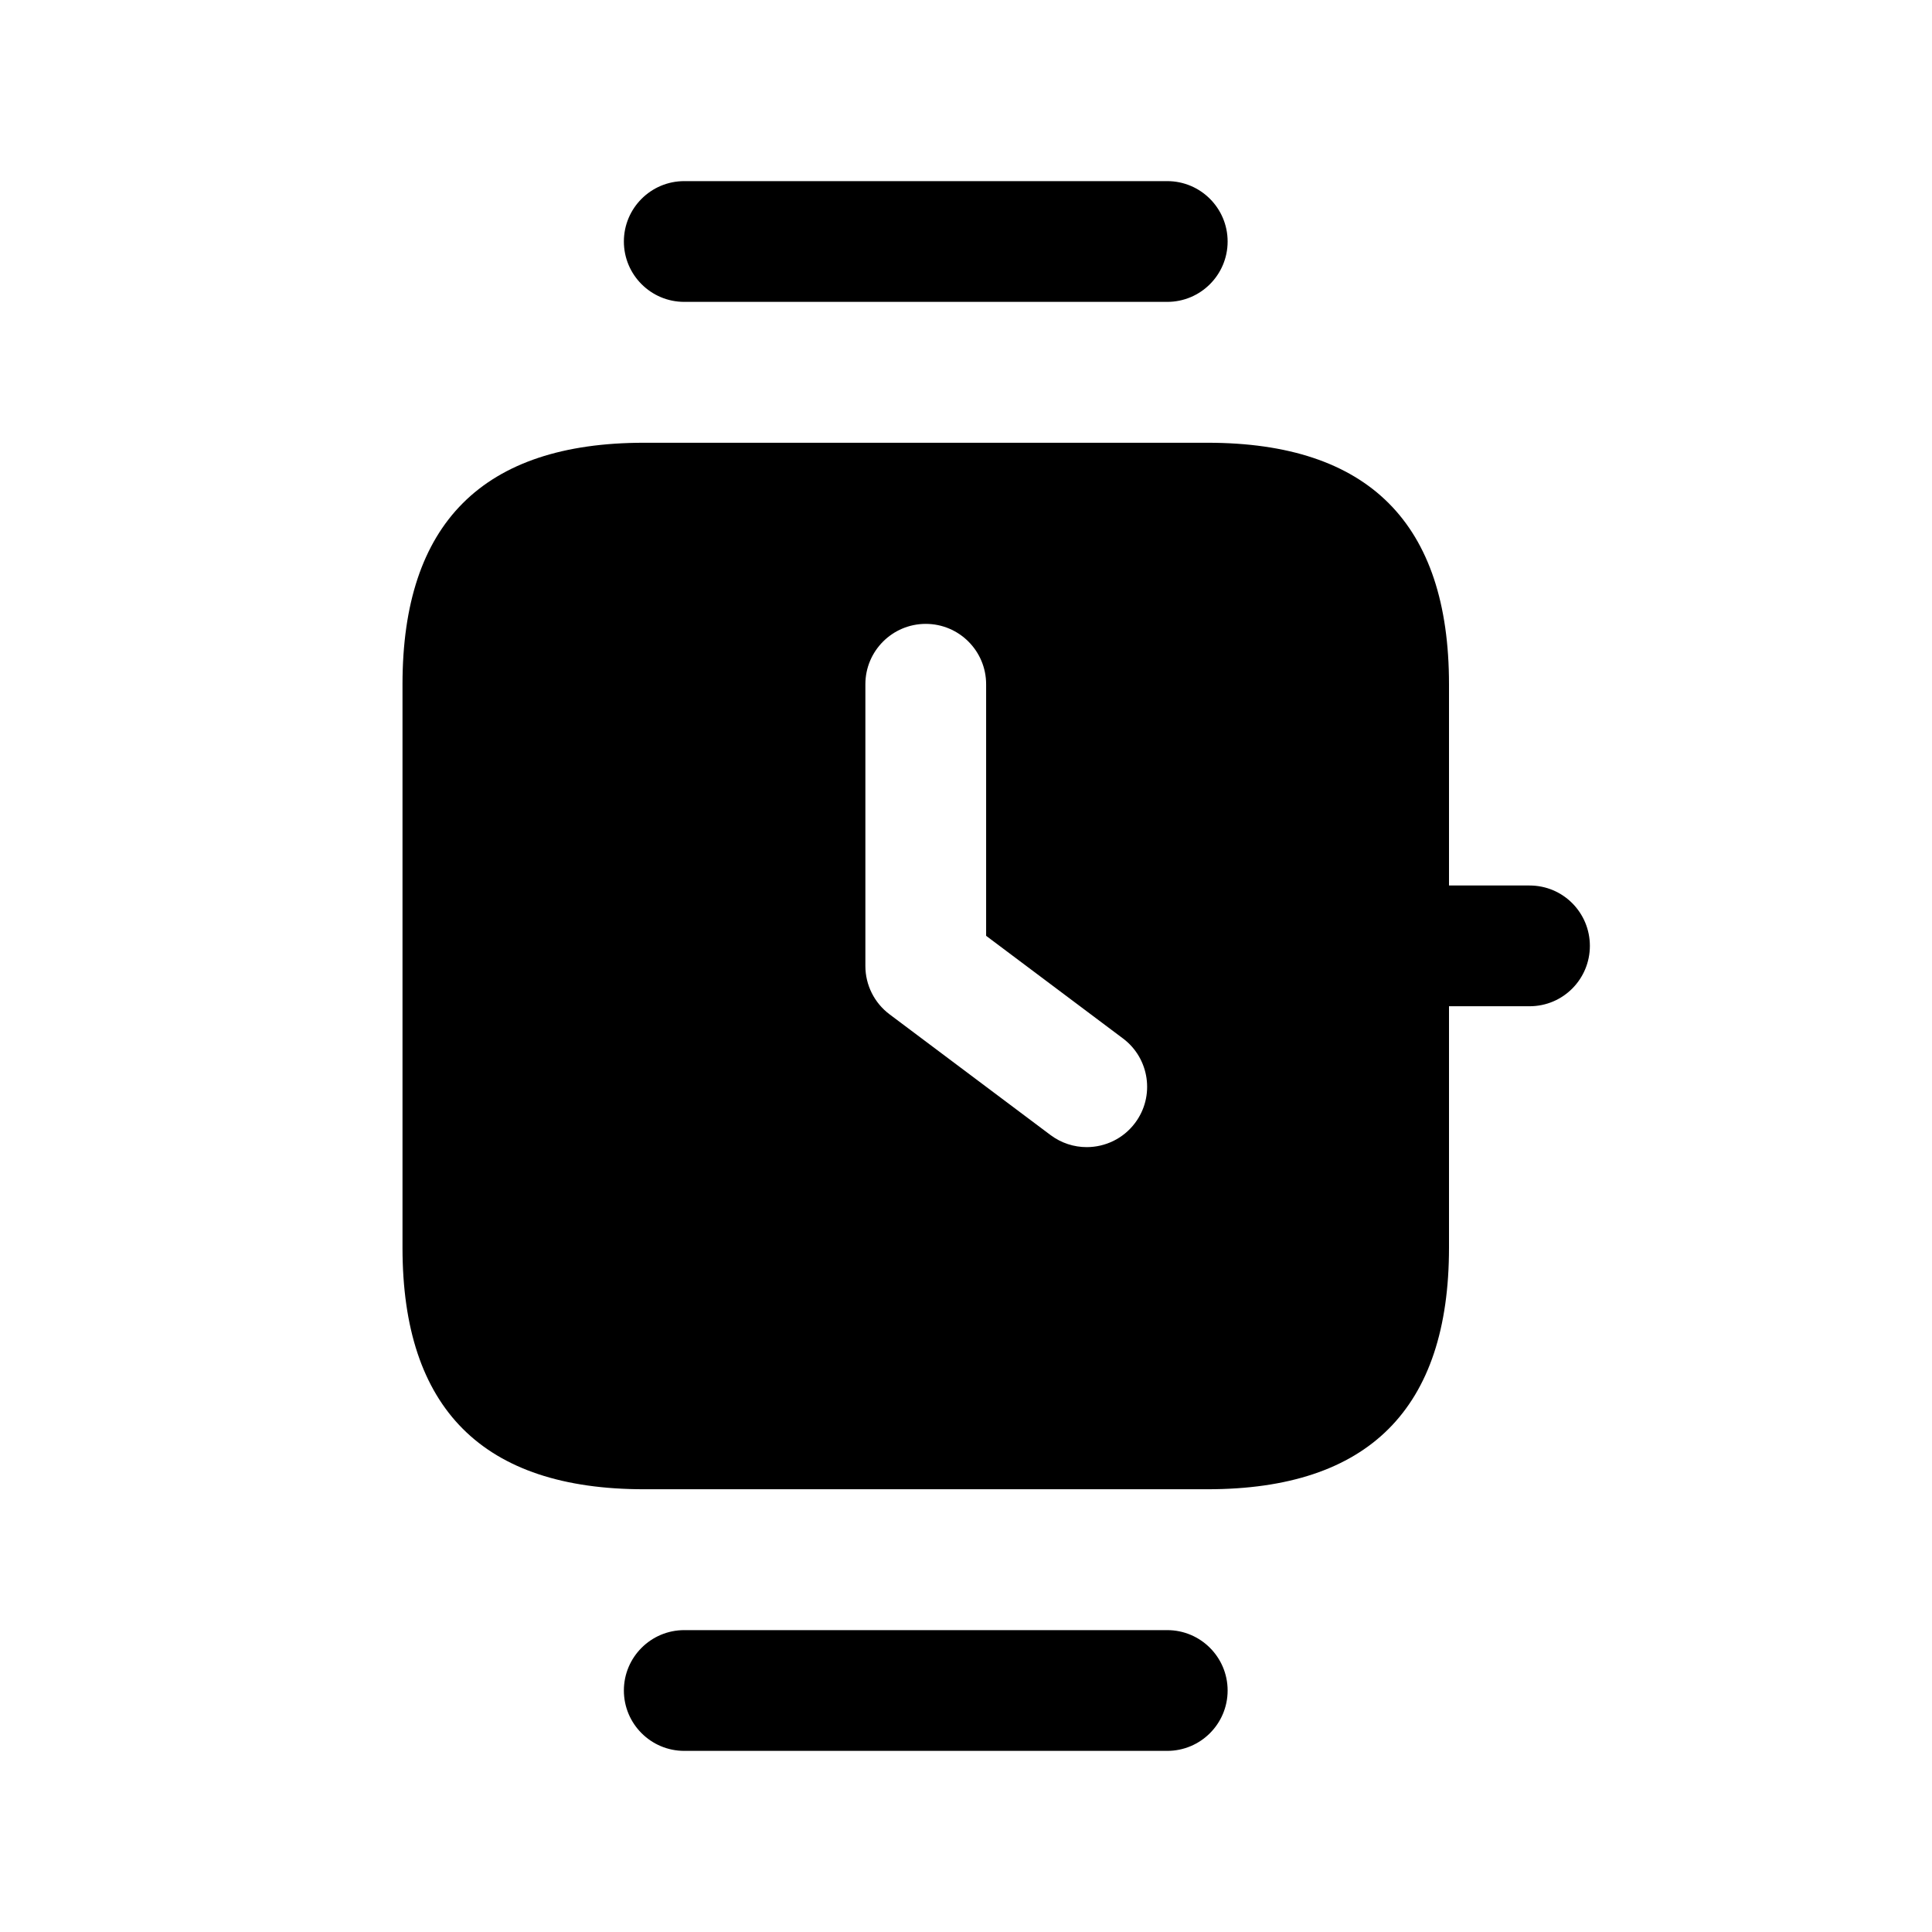 <svg width="24" height="24" viewBox="0 0 24 24" fill="none" xmlns="http://www.w3.org/2000/svg">
<path fill-rule="evenodd" clip-rule="evenodd" d="M7.75 3C7.75 2.586 8.086 2.25 8.5 2.25H14.5C14.914 2.25 15.25 2.586 15.25 3C15.25 3.414 14.914 3.75 14.5 3.75H8.5C8.086 3.75 7.75 3.414 7.75 3ZM14.5 20.25H8.5C8.086 20.25 7.75 20.586 7.75 21C7.75 21.414 8.086 21.75 8.5 21.75H14.5C14.914 21.75 15.25 21.414 15.25 21C15.25 20.586 14.914 20.25 14.5 20.25ZM19.75 11.75C19.75 12.16 19.42 12.5 19 12.5H18V15.5C18 17.5 17 18.5 15 18.5H8C6 18.5 5 17.5 5 15.5V8.5C5 6.5 6 5.5 8 5.5H15C17 5.5 18 6.5 18 8.5V11H19C19.42 11 19.75 11.34 19.75 11.75ZM13.95 12.9L12.25 11.625V8.5C12.25 8.086 11.914 7.75 11.5 7.75C11.086 7.75 10.75 8.086 10.75 8.5V12C10.75 12.236 10.861 12.458 11.05 12.6L13.05 14.1C13.185 14.201 13.343 14.25 13.499 14.25C13.728 14.25 13.953 14.146 14.1 13.95C14.349 13.619 14.281 13.148 13.95 12.9Z" fill="black"/>
</svg>
